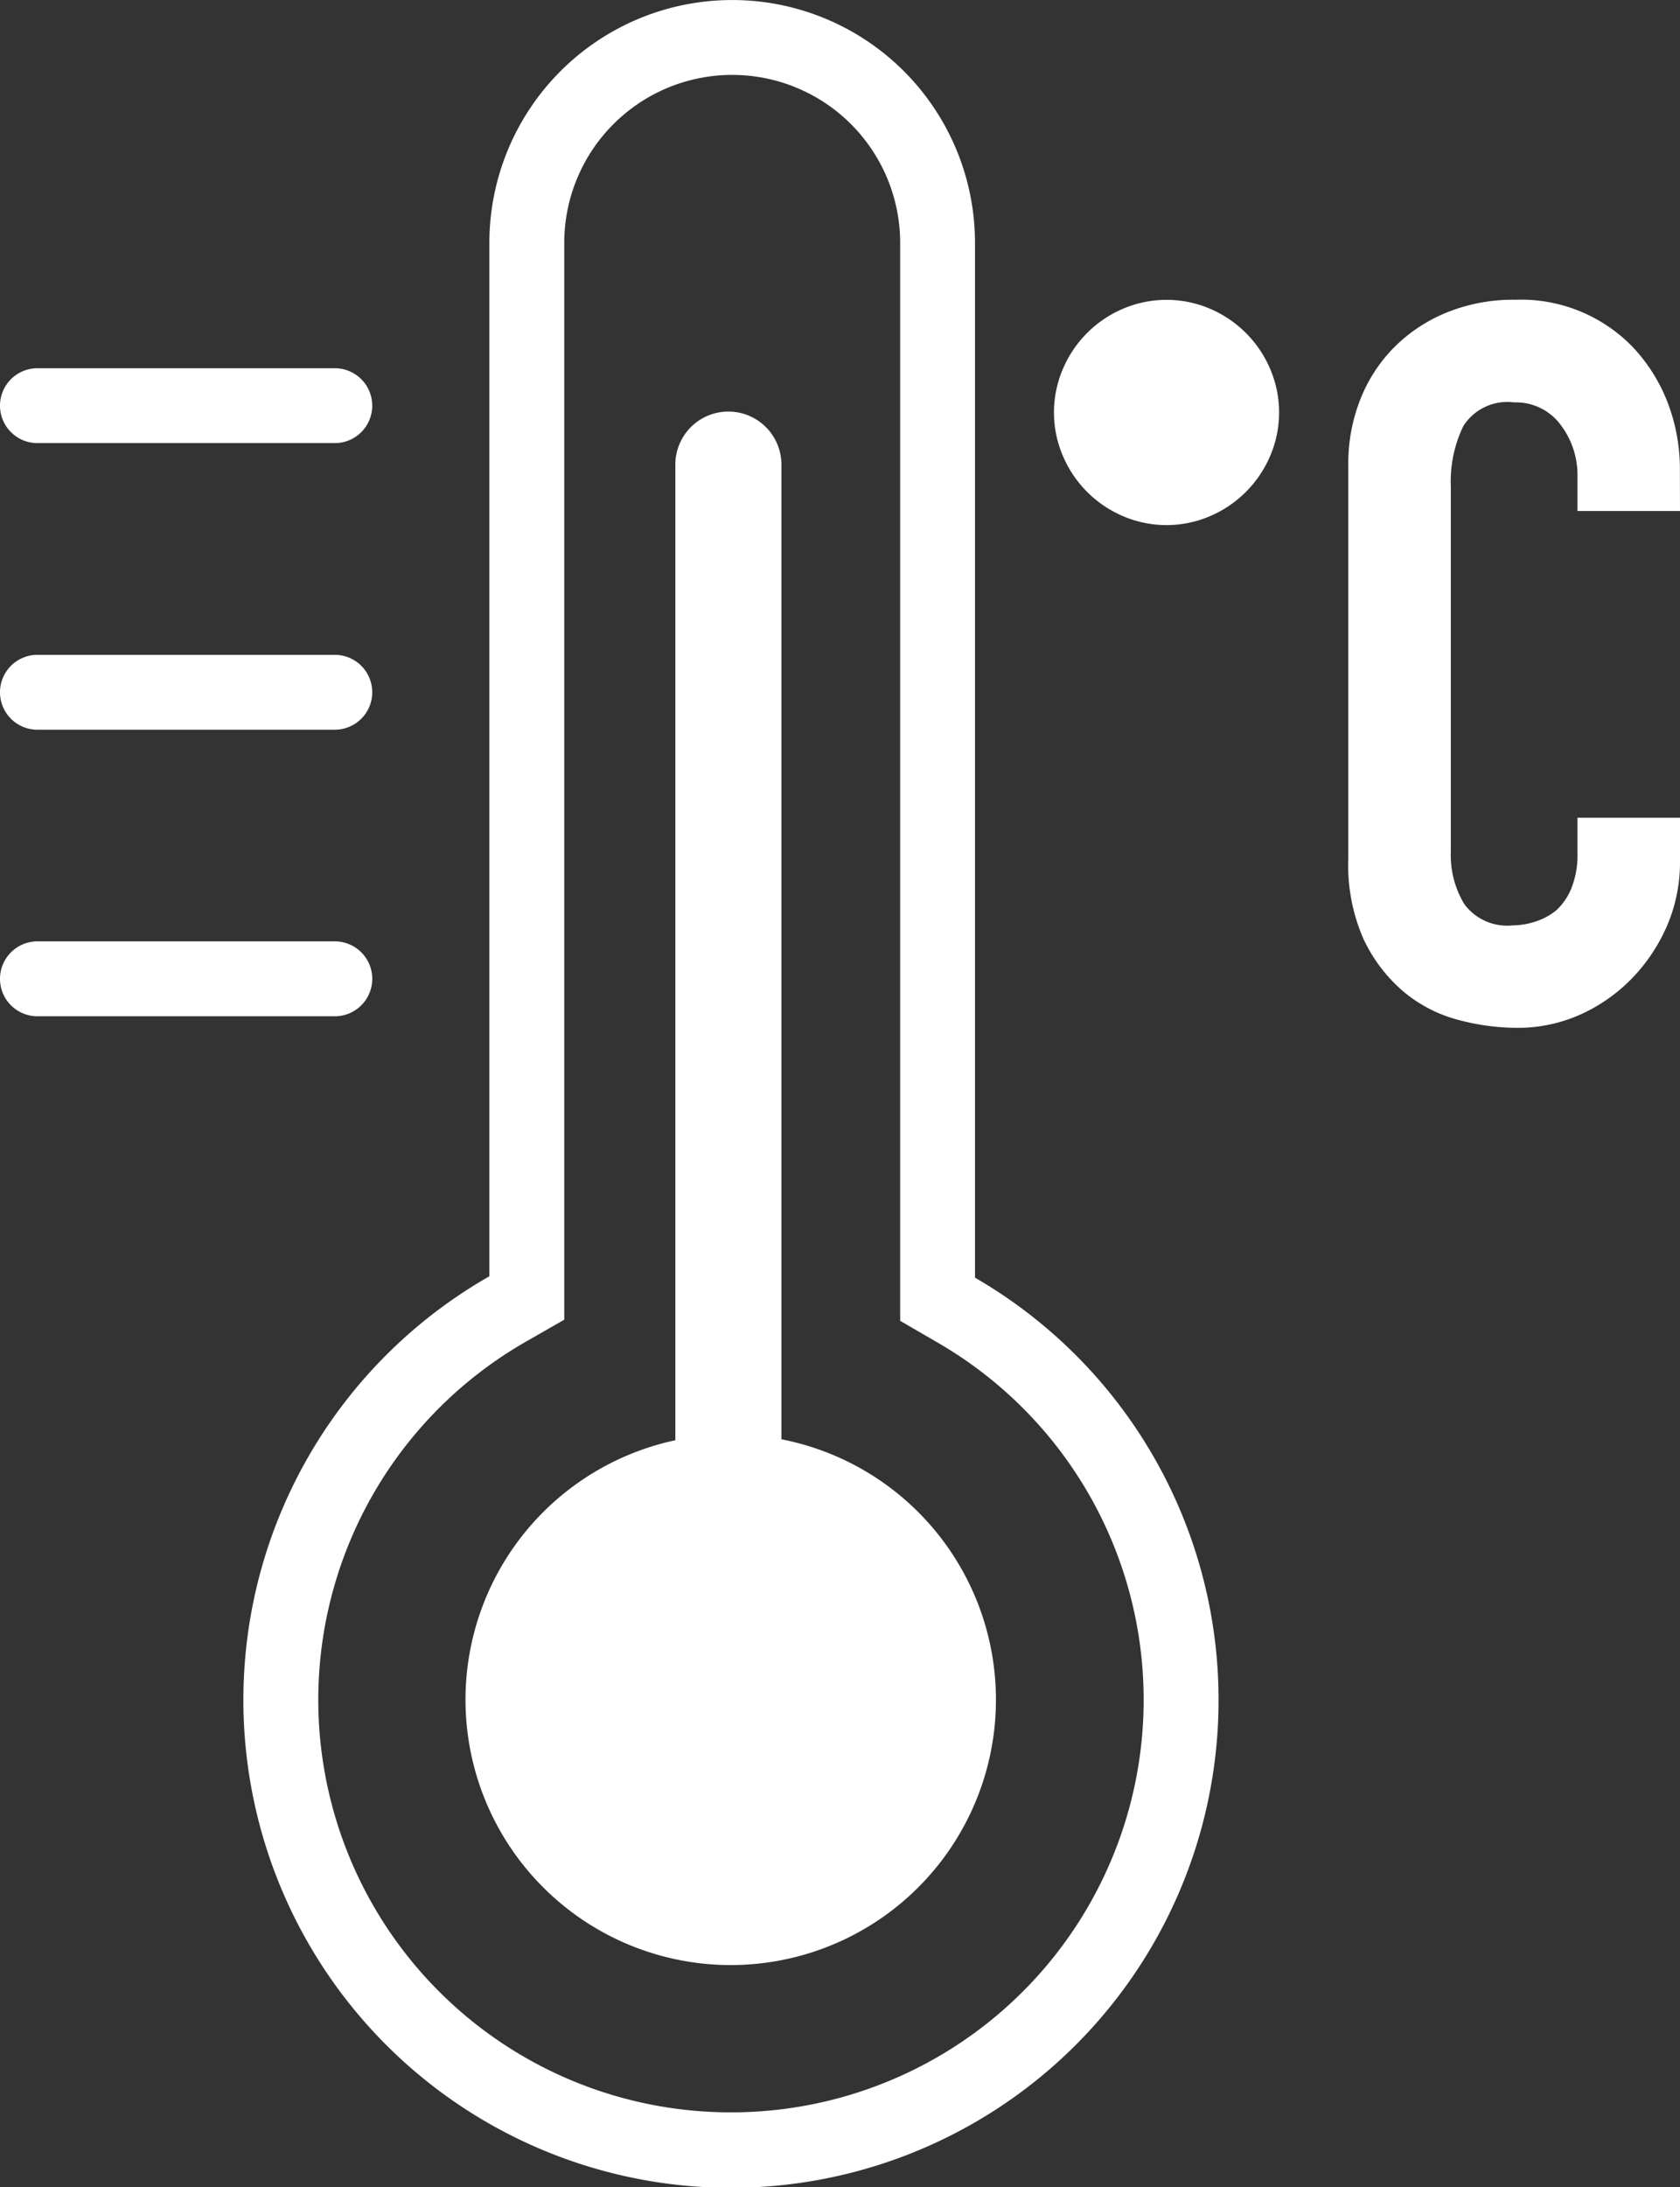 <svg xmlns="http://www.w3.org/2000/svg" width="35.068" height="45.636" viewBox="0 0 35.068 45.636">
  <rect x="0" y="0" width="35.068" height="45.636" fill="#333333" stroke="none"/>
  <g id="Group_33" data-name="Group 33" transform="translate(-259.966 -3931.031)">
    <path id="Path_59" data-name="Path 59" d="M275.221,3972.031a5.536,5.536,0,0,1-1.158-10.95v-20.356a1.107,1.107,0,1,1,2.214,0v20.336a5.536,5.536,0,0,1-1.056,10.97Z" fill="#fff"/>
    <path id="Path_60" data-name="Path 60" d="M284.316,3938.356a1.256,1.256,0,1,0,.913.368A1.239,1.239,0,0,0,284.316,3938.356Z" fill="#fff"/>
    <path id="Path_61" data-name="Path 61" d="M260.747,3938.714h6.208a.781.781,0,1,1,0,1.562h-6.208a.781.781,0,1,1,0-1.562Z" fill="#fff"/>
    <path id="Path_62" data-name="Path 62" d="M260.747,3944.694h6.208a.781.781,0,0,1,0,1.562h-6.208a.781.781,0,1,1,0-1.562Z" fill="#fff"/>
    <path id="Path_63" data-name="Path 63" d="M259.966,3951.454a.782.782,0,0,1,.781-.782h6.208a.781.781,0,0,1,0,1.563h-6.208A.781.781,0,0,1,259.966,3951.454Z" fill="#fff"/>
    <path id="Path_64" data-name="Path 64" d="M286.477,3940.549a2.378,2.378,0,0,1-1.248,1.249,2.3,2.3,0,0,1-1.826,0,2.369,2.369,0,0,1-1.248-1.249,2.3,2.3,0,0,1,0-1.825,2.366,2.366,0,0,1,1.248-1.249,2.311,2.311,0,0,1,1.826,0,2.376,2.376,0,0,1,1.248,1.249,2.3,2.3,0,0,1,0,1.825Z" fill="#fff"/>
    <path id="Path_65" data-name="Path 65" d="M295.034,3941.693h-2.14v-.714a1.731,1.731,0,0,0-.357-1.091,1.158,1.158,0,0,0-.965-.461,1.087,1.087,0,0,0-1.06.493,2.637,2.637,0,0,0-.262,1.248v7.638a1.976,1.976,0,0,0,.283,1.091,1.116,1.116,0,0,0,1.018.441,1.557,1.557,0,0,0,.451-.074,1.349,1.349,0,0,0,.451-.241,1.281,1.281,0,0,0,.315-.462,1.867,1.867,0,0,0,.126-.734v-.734h2.14v.923a3.341,3.341,0,0,1-.262,1.311,3.664,3.664,0,0,1-.724,1.1,3.489,3.489,0,0,1-1.081.766,3.178,3.178,0,0,1-1.332.283,4.78,4.78,0,0,1-1.238-.168,2.943,2.943,0,0,1-1.134-.587,3.267,3.267,0,0,1-.828-1.081,3.826,3.826,0,0,1-.325-1.689v-8.226a3.631,3.631,0,0,1,.252-1.363,3.2,3.2,0,0,1,.713-1.092,3.31,3.31,0,0,1,1.1-.723,3.692,3.692,0,0,1,1.416-.262,3.247,3.247,0,0,1,2.455.985,3.548,3.548,0,0,1,.724,1.144,3.88,3.88,0,0,1,.262,1.437Z" fill="#fff"/>
    <path id="Path_66" data-name="Path 66" d="M280.318,3957.689V3936.1a5.068,5.068,0,1,0-10.137,0v21.56a10.178,10.178,0,1,0,10.137.029Zm-5.093,17.415a8.608,8.608,0,0,1-4.267-16.088l.786-.45V3936.1a3.506,3.506,0,1,1,7.012,0v22.489l.778.452a8.608,8.608,0,0,1-4.309,16.063Z" fill="#fff"/>
  </g>
</svg>
